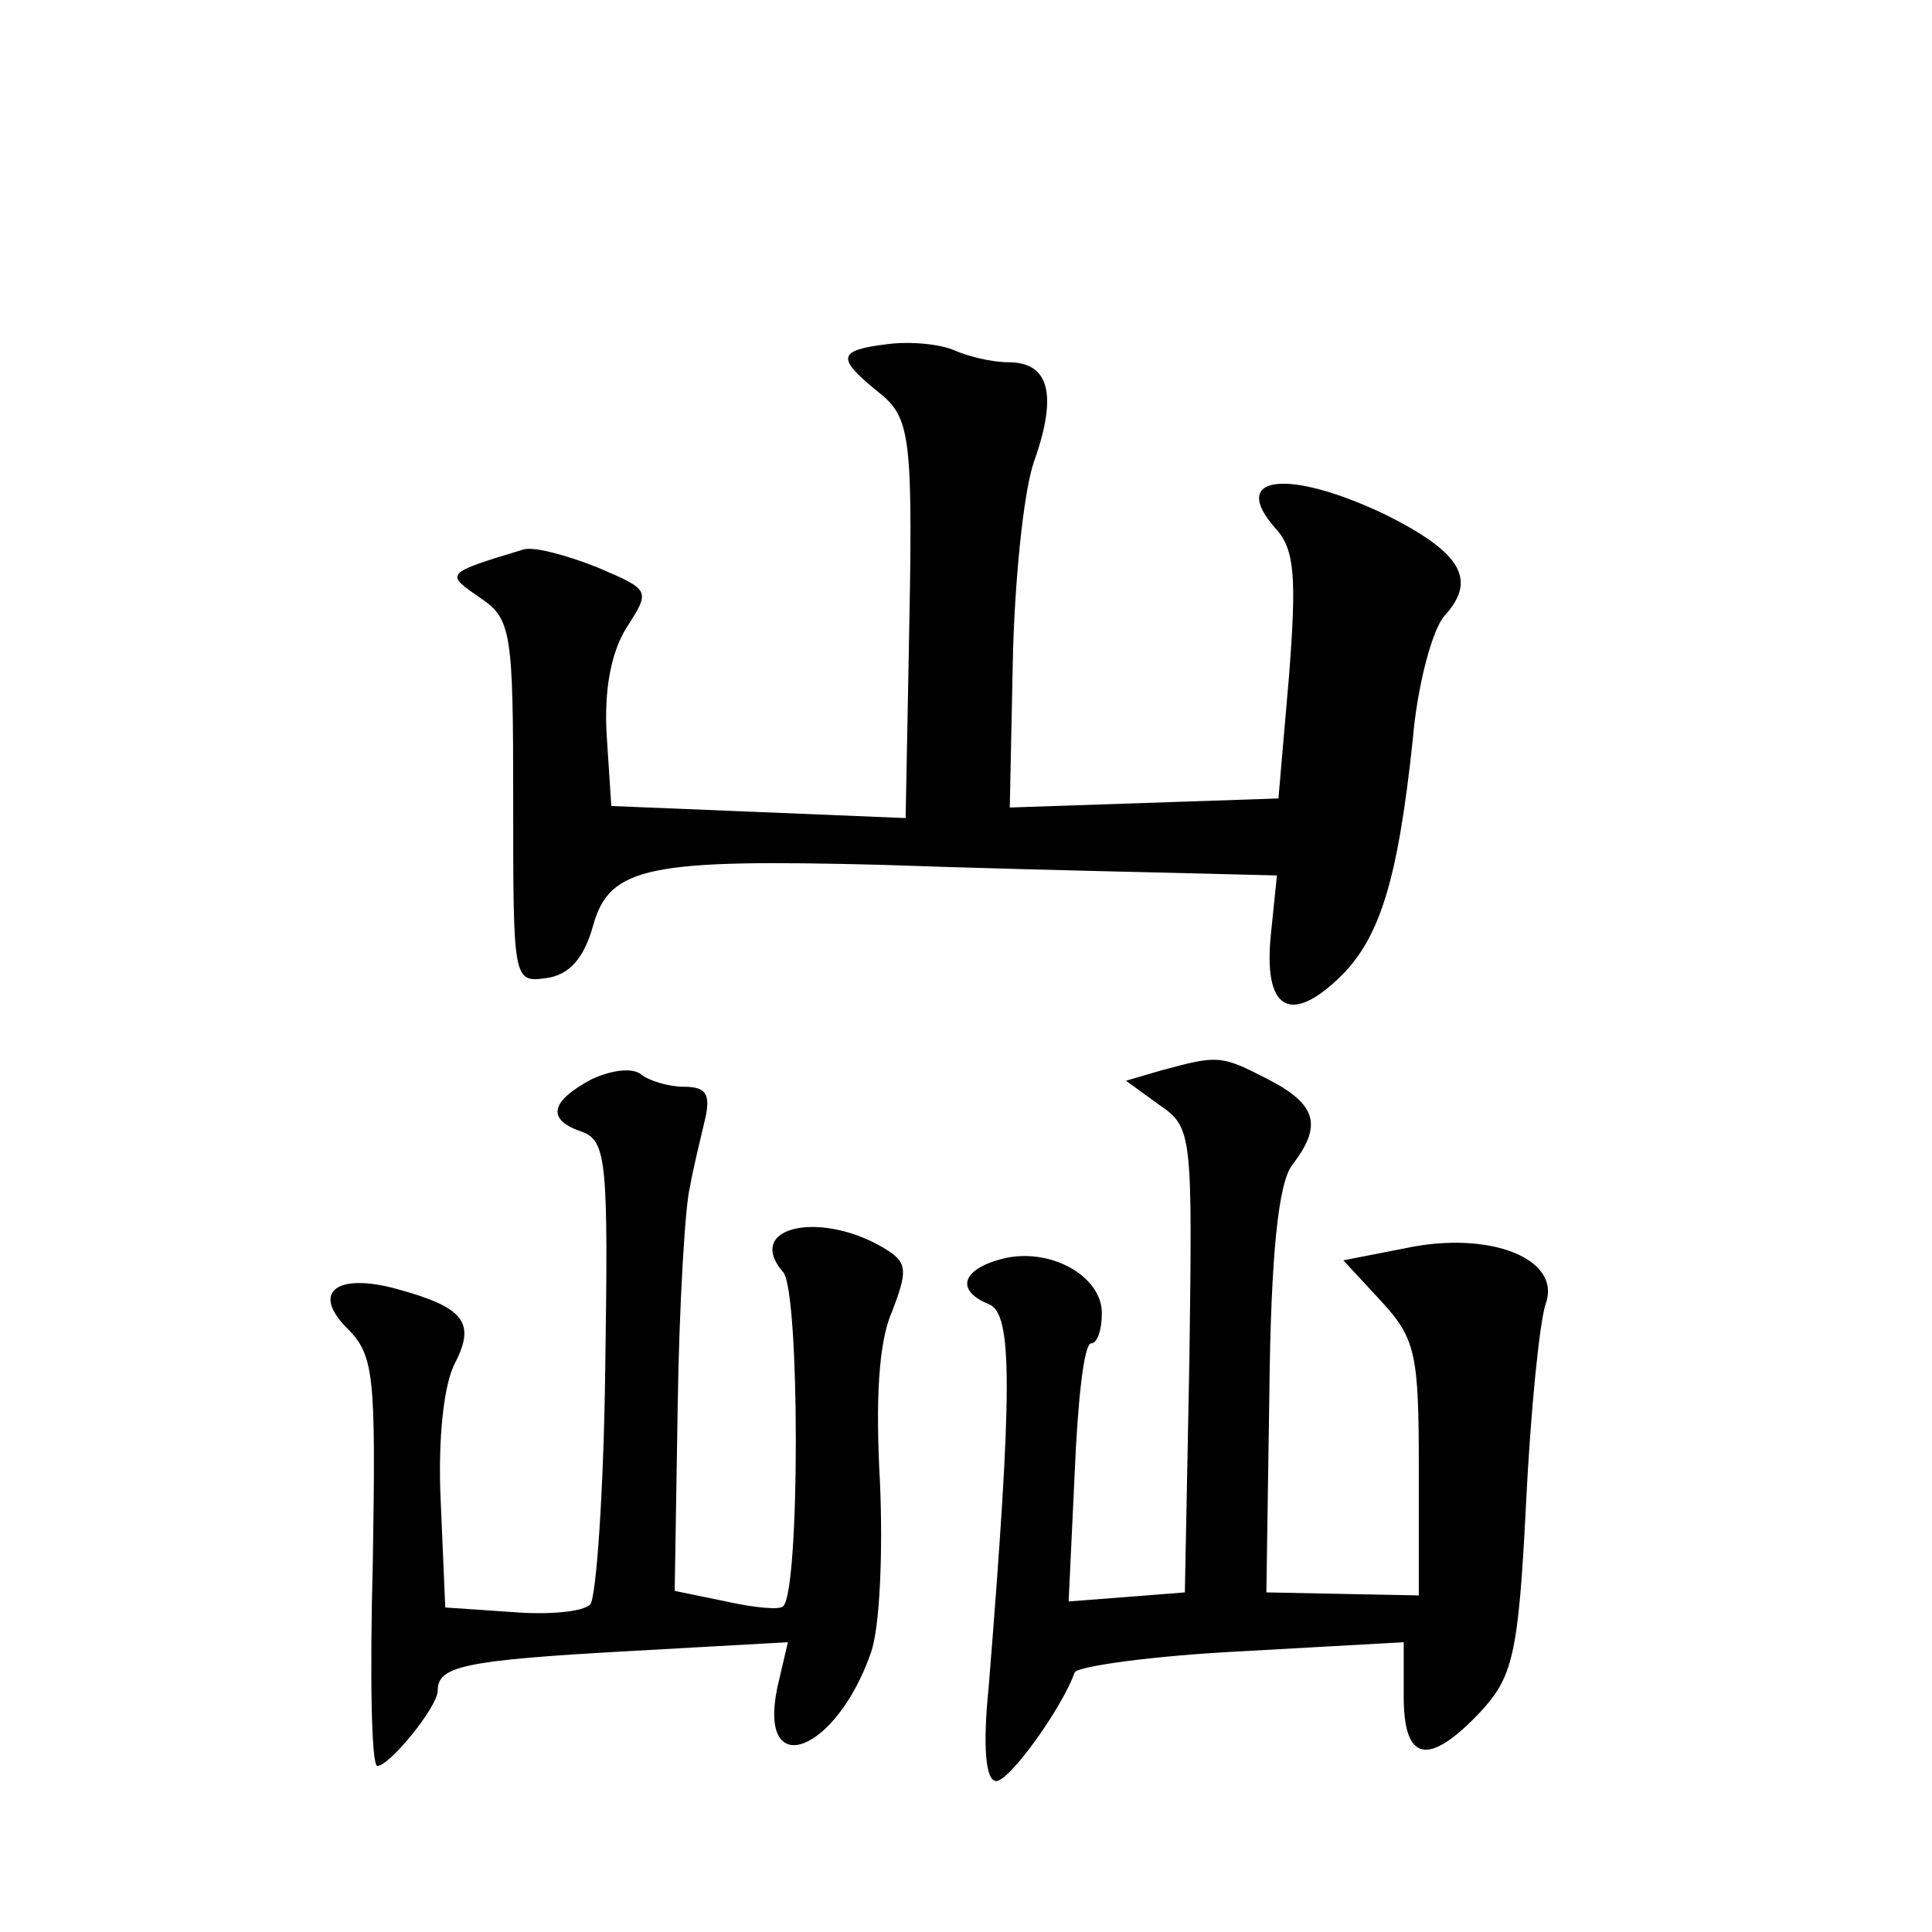 <?xml version="1.0" standalone="no"?>
<!DOCTYPE svg PUBLIC "-//W3C//DTD SVG 20010904//EN"
 "http://www.w3.org/TR/2001/REC-SVG-20010904/DTD/svg10.dtd">
<svg version="1.0" xmlns="http://www.w3.org/2000/svg"
 width="128pt" height="128pt" viewBox="0 0 128 128"
 preserveAspectRatio="xMidYMid meet">
<g transform="translate(0,128) scale(0.1,-0.1)"
fill="#0" stroke="none">
<path d="M588 1052 c-33 -4 -34 -9 -7 -31 23 -18 24 -28 21 -179 l-2 -104 -97 4
-98 4 -3 46 c-2 31 3 56 13 72 16 25 16 25 -19 40 -20 8 -42 14 -49 12 -53 -16
-52 -16 -29 -32 21 -14 22 -23 22 -135 0 -119 0 -120 22 -117 15 2 25 13 31 35
11 39 37 44 192 40 55 -2 136 -4 180 -5 l81 -2 -4 -39 c-5 -49 12 -60 44 -30 28
26 40 65 50 159 3 36 13 73 21 82 22 24 11 42 -39 67 -65 31 -104 26 -73 -9 13
-14 14 -33 9 -98 l-7 -81 -89 -3 -89 -3 2 96 c1 52 7 113 14 133 16 45 10 66 -17
66 -11 0 -27 4 -36 8 -9 4 -29 6 -44 4z M392 565 c-28 -15 -30 -27 -6 -35 16 -6
17 -22 15 -156 -1 -82 -6 -153 -10 -157 -5 -5 -28 -7 -52 -5 l-44 3 -3 70 c-2 42
2 79 10 93 13 26 5 36 -39 48 -40 11 -57 -2 -33 -26 18 -18 19 -31 17 -155 -2 -74
-1 -135 3 -135 8 0 40 39 40 50 0 16 17 20 125 26 l107 6 -7 -30 c-13 -63 39 -43
62 23 6 17 8 67 6 113 -3 54 -1 93 8 113 10 26 10 32 -2 40 -43 28 -97 17 -70 -14
11 -14 11 -210 0 -221 -2 -3 -20 -1 -38 3 l-34 7 2 123 c1 67 5 133 8 144 2 12
7 32 10 45 4 17 1 22 -14 22 -10 0 -23 4 -28 8 -6 5 -20 3 -33 -3z M770 571 l-24
-7 22 -16 c22 -15 22 -19 20 -169 l-3 -154 -38 -3 -39 -3 4 85 c2 47 6 86 11 86
4 0 7 9 7 20 0 25 -35 44 -66 36 -27 -7 -31 -21 -9 -30 16 -6 16 -55 0 -254 -4
-39 -2 -62 5 -62 9 0 44 49 52 72 2 4 51 11 111 14 l107 6 0 -36 c0 -43 16 -47
51 -10 21 23 25 37 30 137 3 62 9 121 13 133 11 30 -37 49 -93 37 l-41 -8 25 -27
c23 -25 25 -35 25 -111 l0 -84 -51 1 -50 1 2 133 c1 91 6 138 15 150 20 26 17 40
-16 57 -31 16 -33 16 -70 6z"/>
</g>
</svg>
